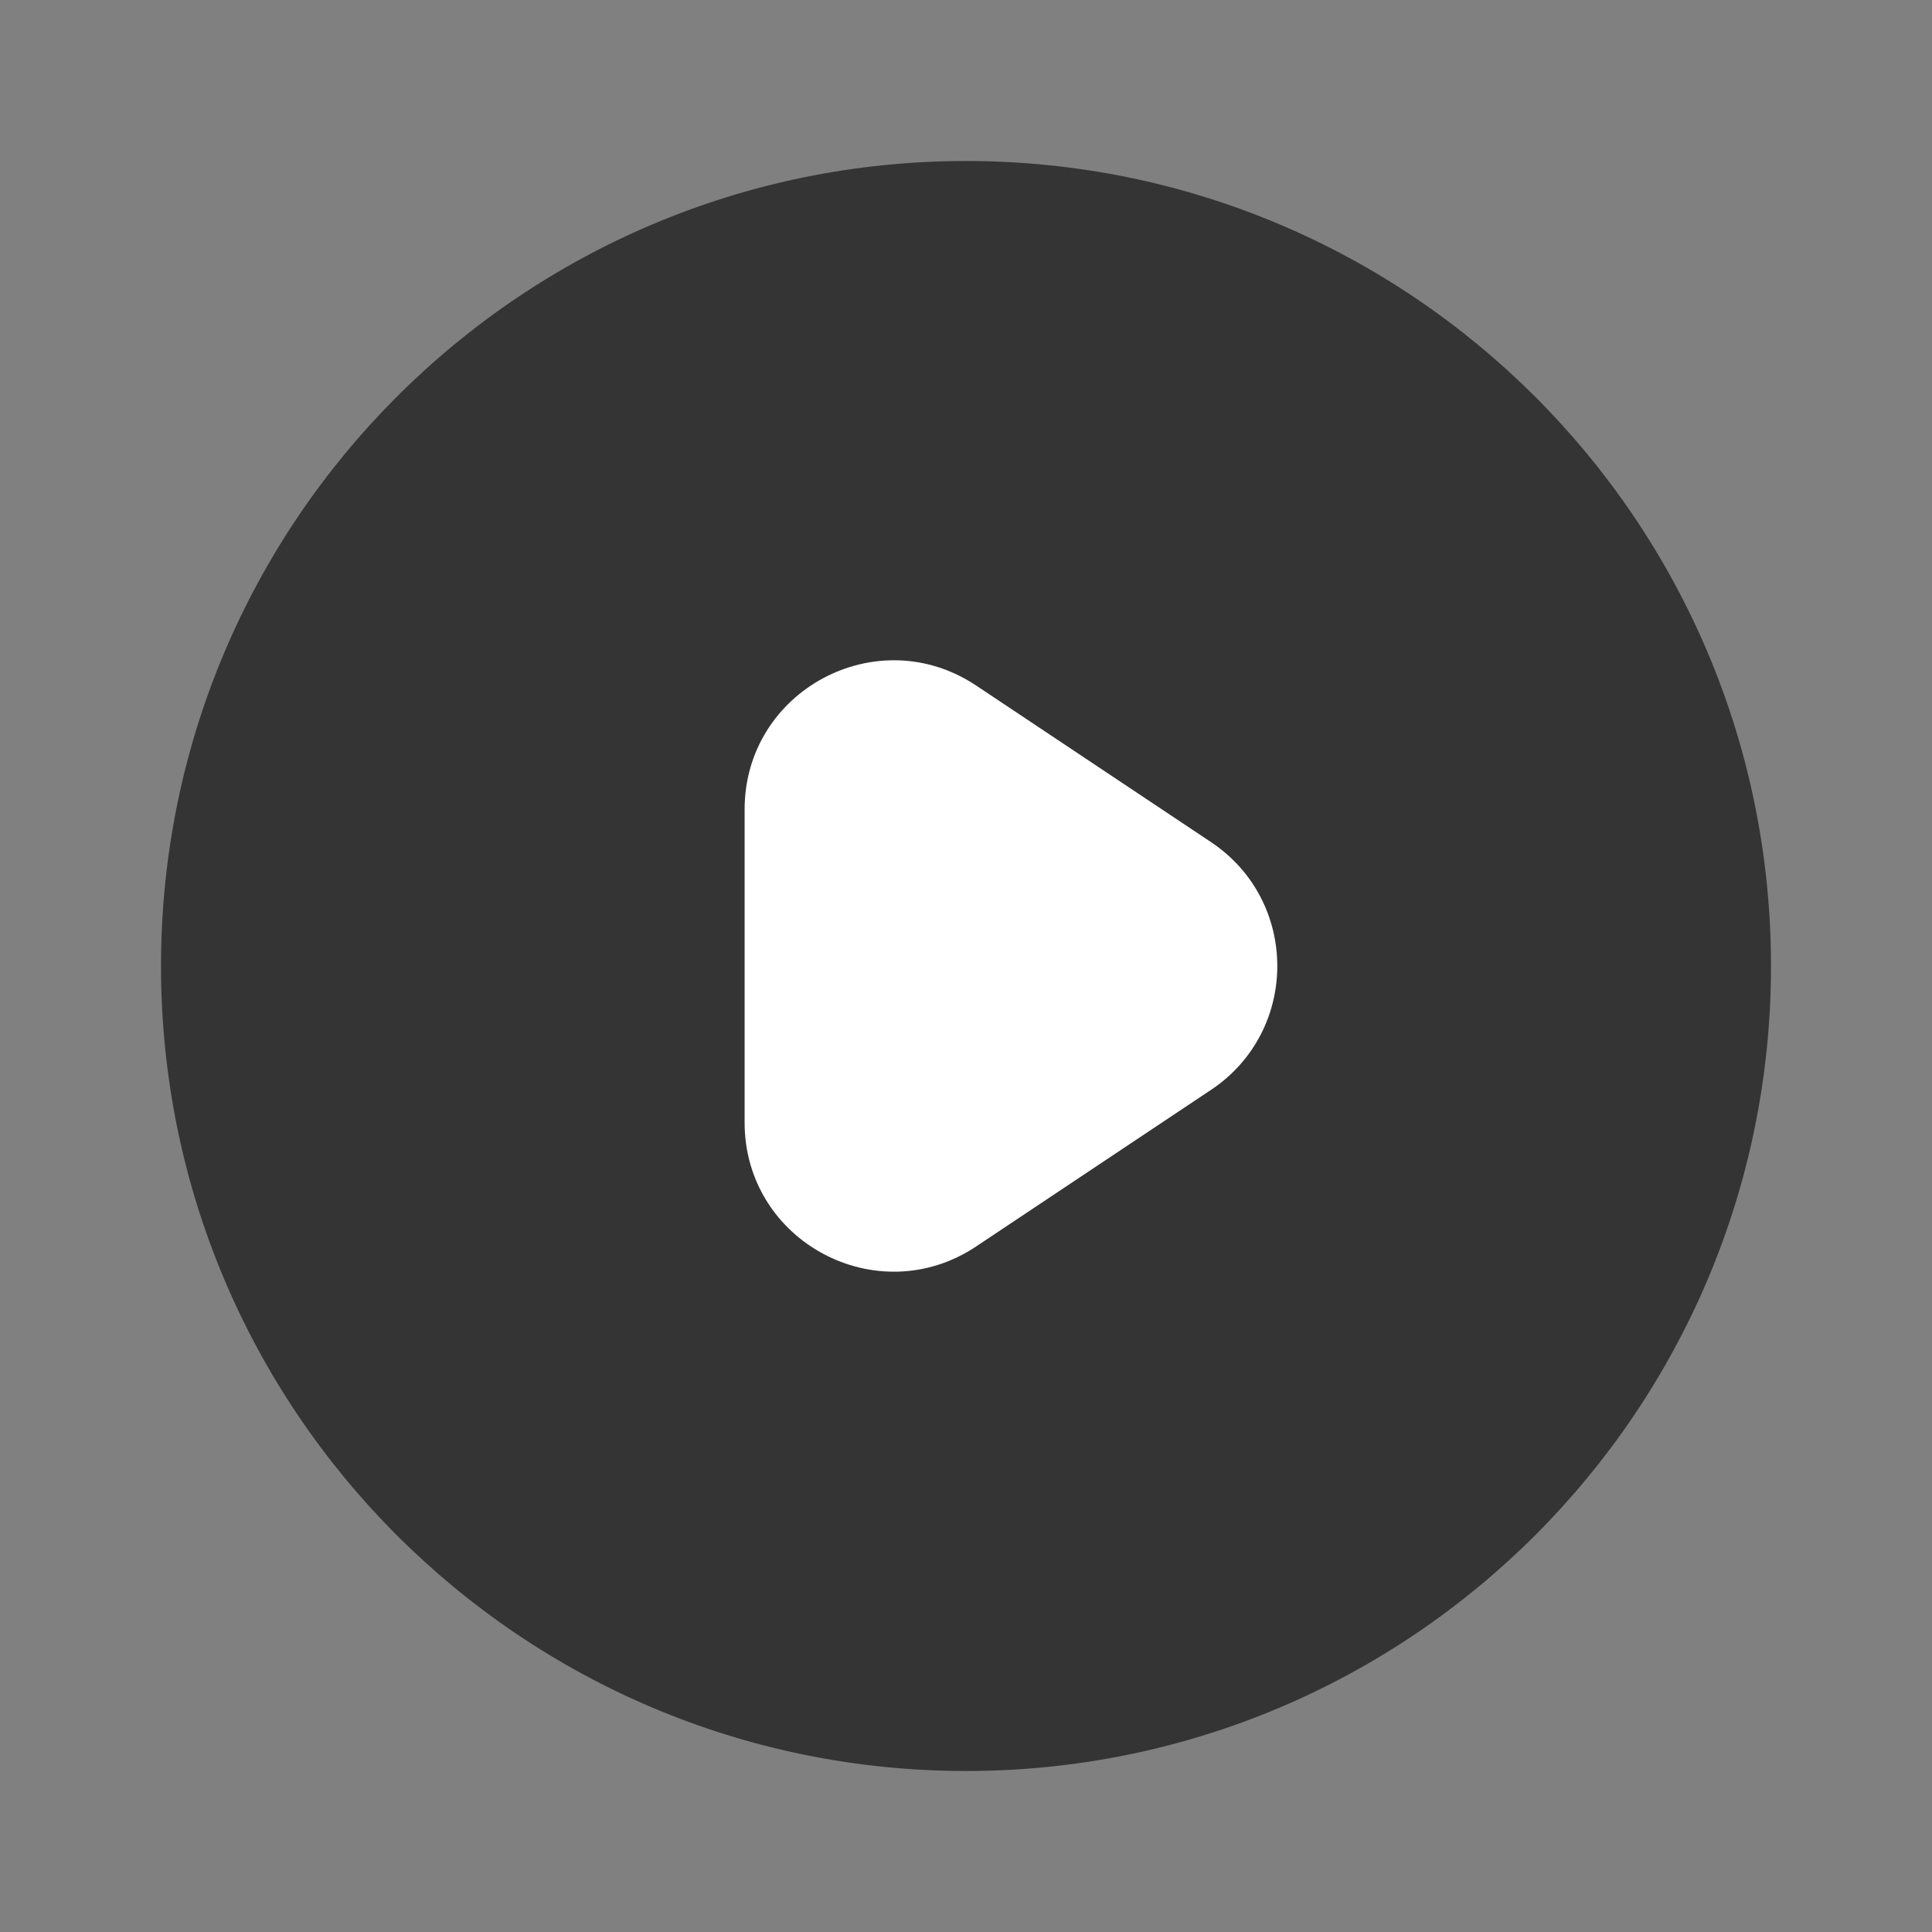 <svg width="104" height="104" viewBox="0 0 104 104" fill="none" xmlns="http://www.w3.org/2000/svg">
    <rect x="0" y="0" width="104" height="104" fill="#808080" stroke="none"/>
    <path opacity=".64" d="M95.333 52c0 23.932-19.4 43.333-43.333 43.333-23.932 0-43.333-19.4-43.333-43.333 0-23.932 19.4-43.333 43.333-43.333 23.932 0 43.333 19.4 43.333 43.333z" fill="#0A0A0A"/>
    <path d="M52.547 36.903c-5.328-3.552-12.464.267-12.464 6.67v16.853c0 6.403 7.136 10.222 12.464 6.67l12.64-8.426c4.76-3.173 4.76-10.168 0-13.34l-12.64-8.427z" fill="#fff"/>
</svg>
